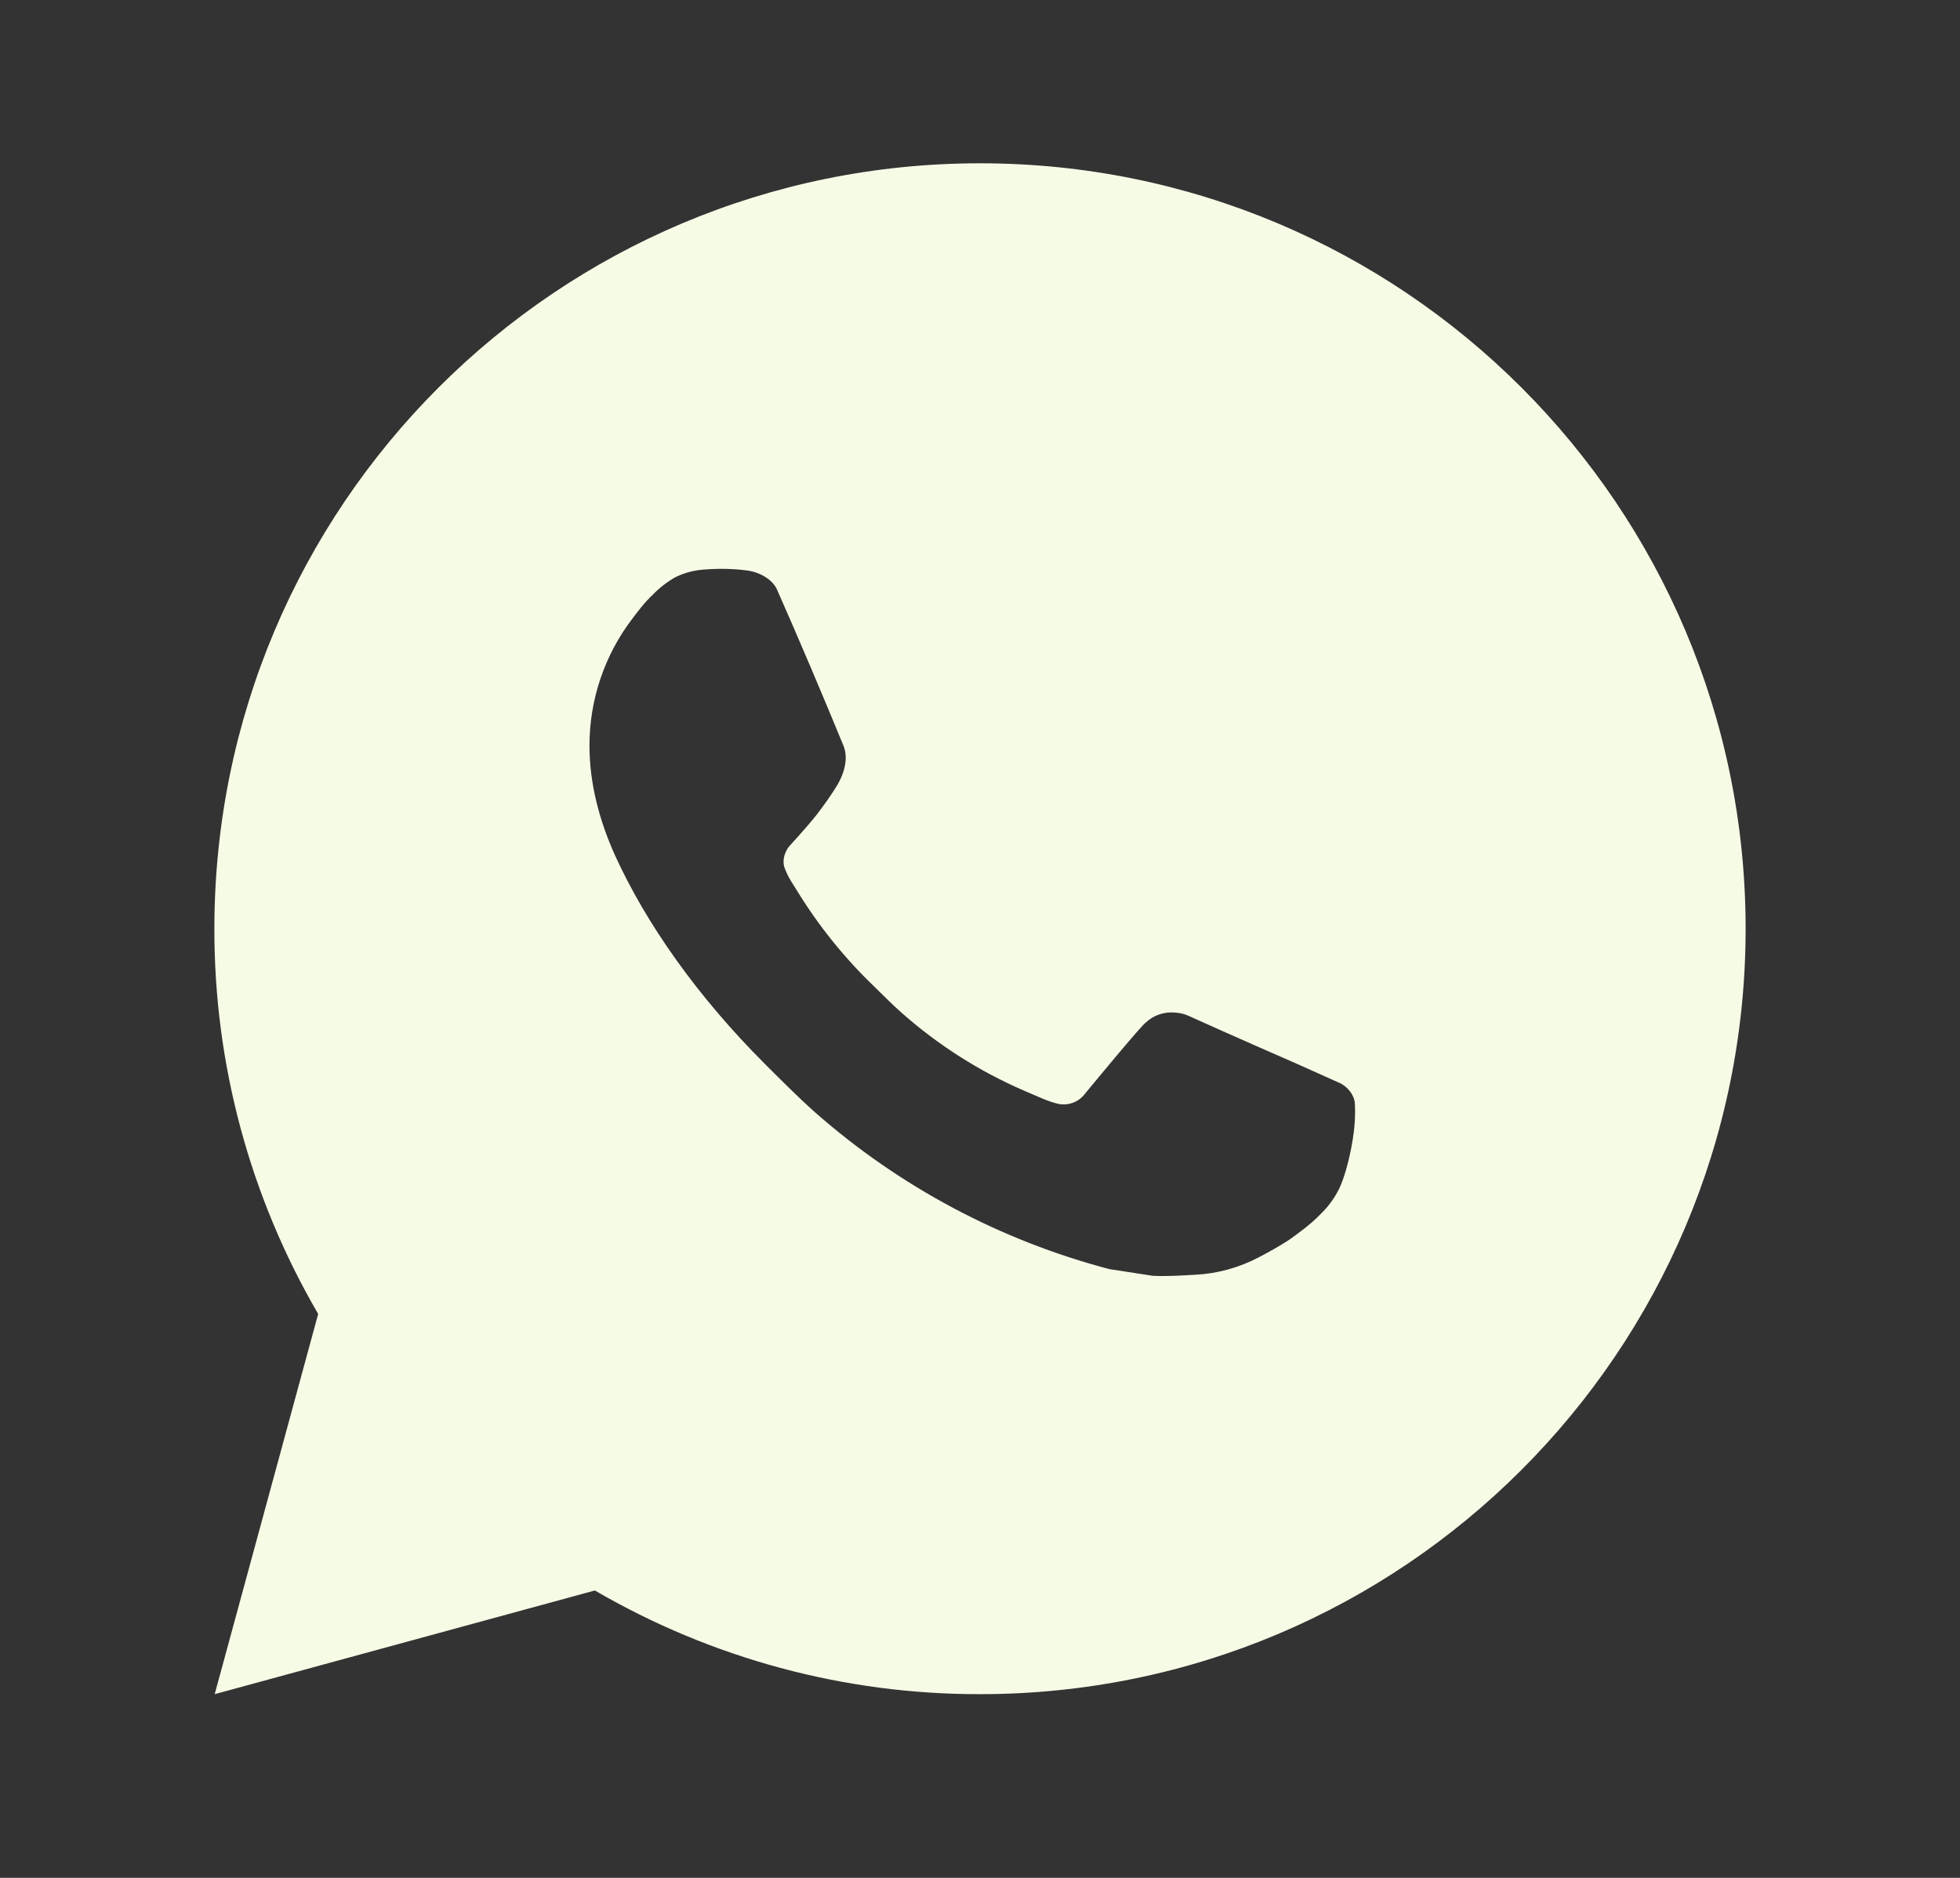 <?xml version="1.0" encoding="UTF-8"?> <svg xmlns="http://www.w3.org/2000/svg" width="24" height="23" viewBox="0 0 24 23" fill="none"><rect x="0" y="0" width="24" height="23" fill="#333333" stroke="none"/><path d="M12 2C17.178 2 21.375 6.197 21.375 11.375C21.375 16.553 17.178 20.75 12 20.75C10.343 20.753 8.716 20.314 7.284 19.48L2.629 20.75L3.896 16.093C3.061 14.661 2.622 13.033 2.625 11.375C2.625 6.197 6.822 2 12 2ZM8.805 6.969L8.618 6.976C8.496 6.985 8.378 7.016 8.269 7.07C8.167 7.128 8.074 7.2 7.993 7.284C7.881 7.39 7.817 7.482 7.748 7.571C7.402 8.021 7.215 8.575 7.218 9.144C7.22 9.603 7.34 10.05 7.527 10.468C7.911 11.314 8.542 12.209 9.374 13.039C9.575 13.239 9.772 13.439 9.983 13.626C11.018 14.537 12.251 15.193 13.584 15.544L14.116 15.626C14.289 15.635 14.463 15.622 14.637 15.613C14.91 15.599 15.177 15.525 15.418 15.397C15.541 15.333 15.661 15.265 15.777 15.191C15.777 15.191 15.817 15.164 15.894 15.106C16.021 15.012 16.099 14.946 16.204 14.836C16.282 14.755 16.348 14.661 16.401 14.553C16.474 14.4 16.547 14.109 16.577 13.866C16.599 13.68 16.593 13.579 16.59 13.516C16.586 13.416 16.503 13.312 16.412 13.268L15.866 13.023C15.866 13.023 15.051 12.668 14.552 12.441C14.5 12.418 14.444 12.405 14.387 12.402C14.323 12.396 14.258 12.403 14.197 12.424C14.136 12.444 14.08 12.477 14.033 12.522C14.028 12.52 13.965 12.573 13.287 13.394C13.248 13.447 13.195 13.486 13.133 13.508C13.072 13.53 13.005 13.533 12.942 13.516C12.881 13.5 12.821 13.479 12.763 13.454C12.647 13.406 12.607 13.387 12.527 13.353C11.989 13.119 11.49 12.801 11.05 12.413C10.932 12.31 10.822 12.197 10.71 12.088C10.341 11.735 10.02 11.336 9.754 10.9L9.698 10.811C9.659 10.75 9.627 10.686 9.603 10.618C9.567 10.481 9.66 10.37 9.66 10.37C9.66 10.37 9.888 10.121 9.994 9.986C10.097 9.854 10.184 9.727 10.24 9.636C10.351 9.458 10.386 9.275 10.328 9.133C10.065 8.492 9.794 7.854 9.514 7.22C9.458 7.094 9.294 7.004 9.145 6.987C9.095 6.98 9.044 6.975 8.993 6.972C8.868 6.964 8.741 6.966 8.616 6.975L8.805 6.969Z" fill="#F6FBE6"></path></svg> 